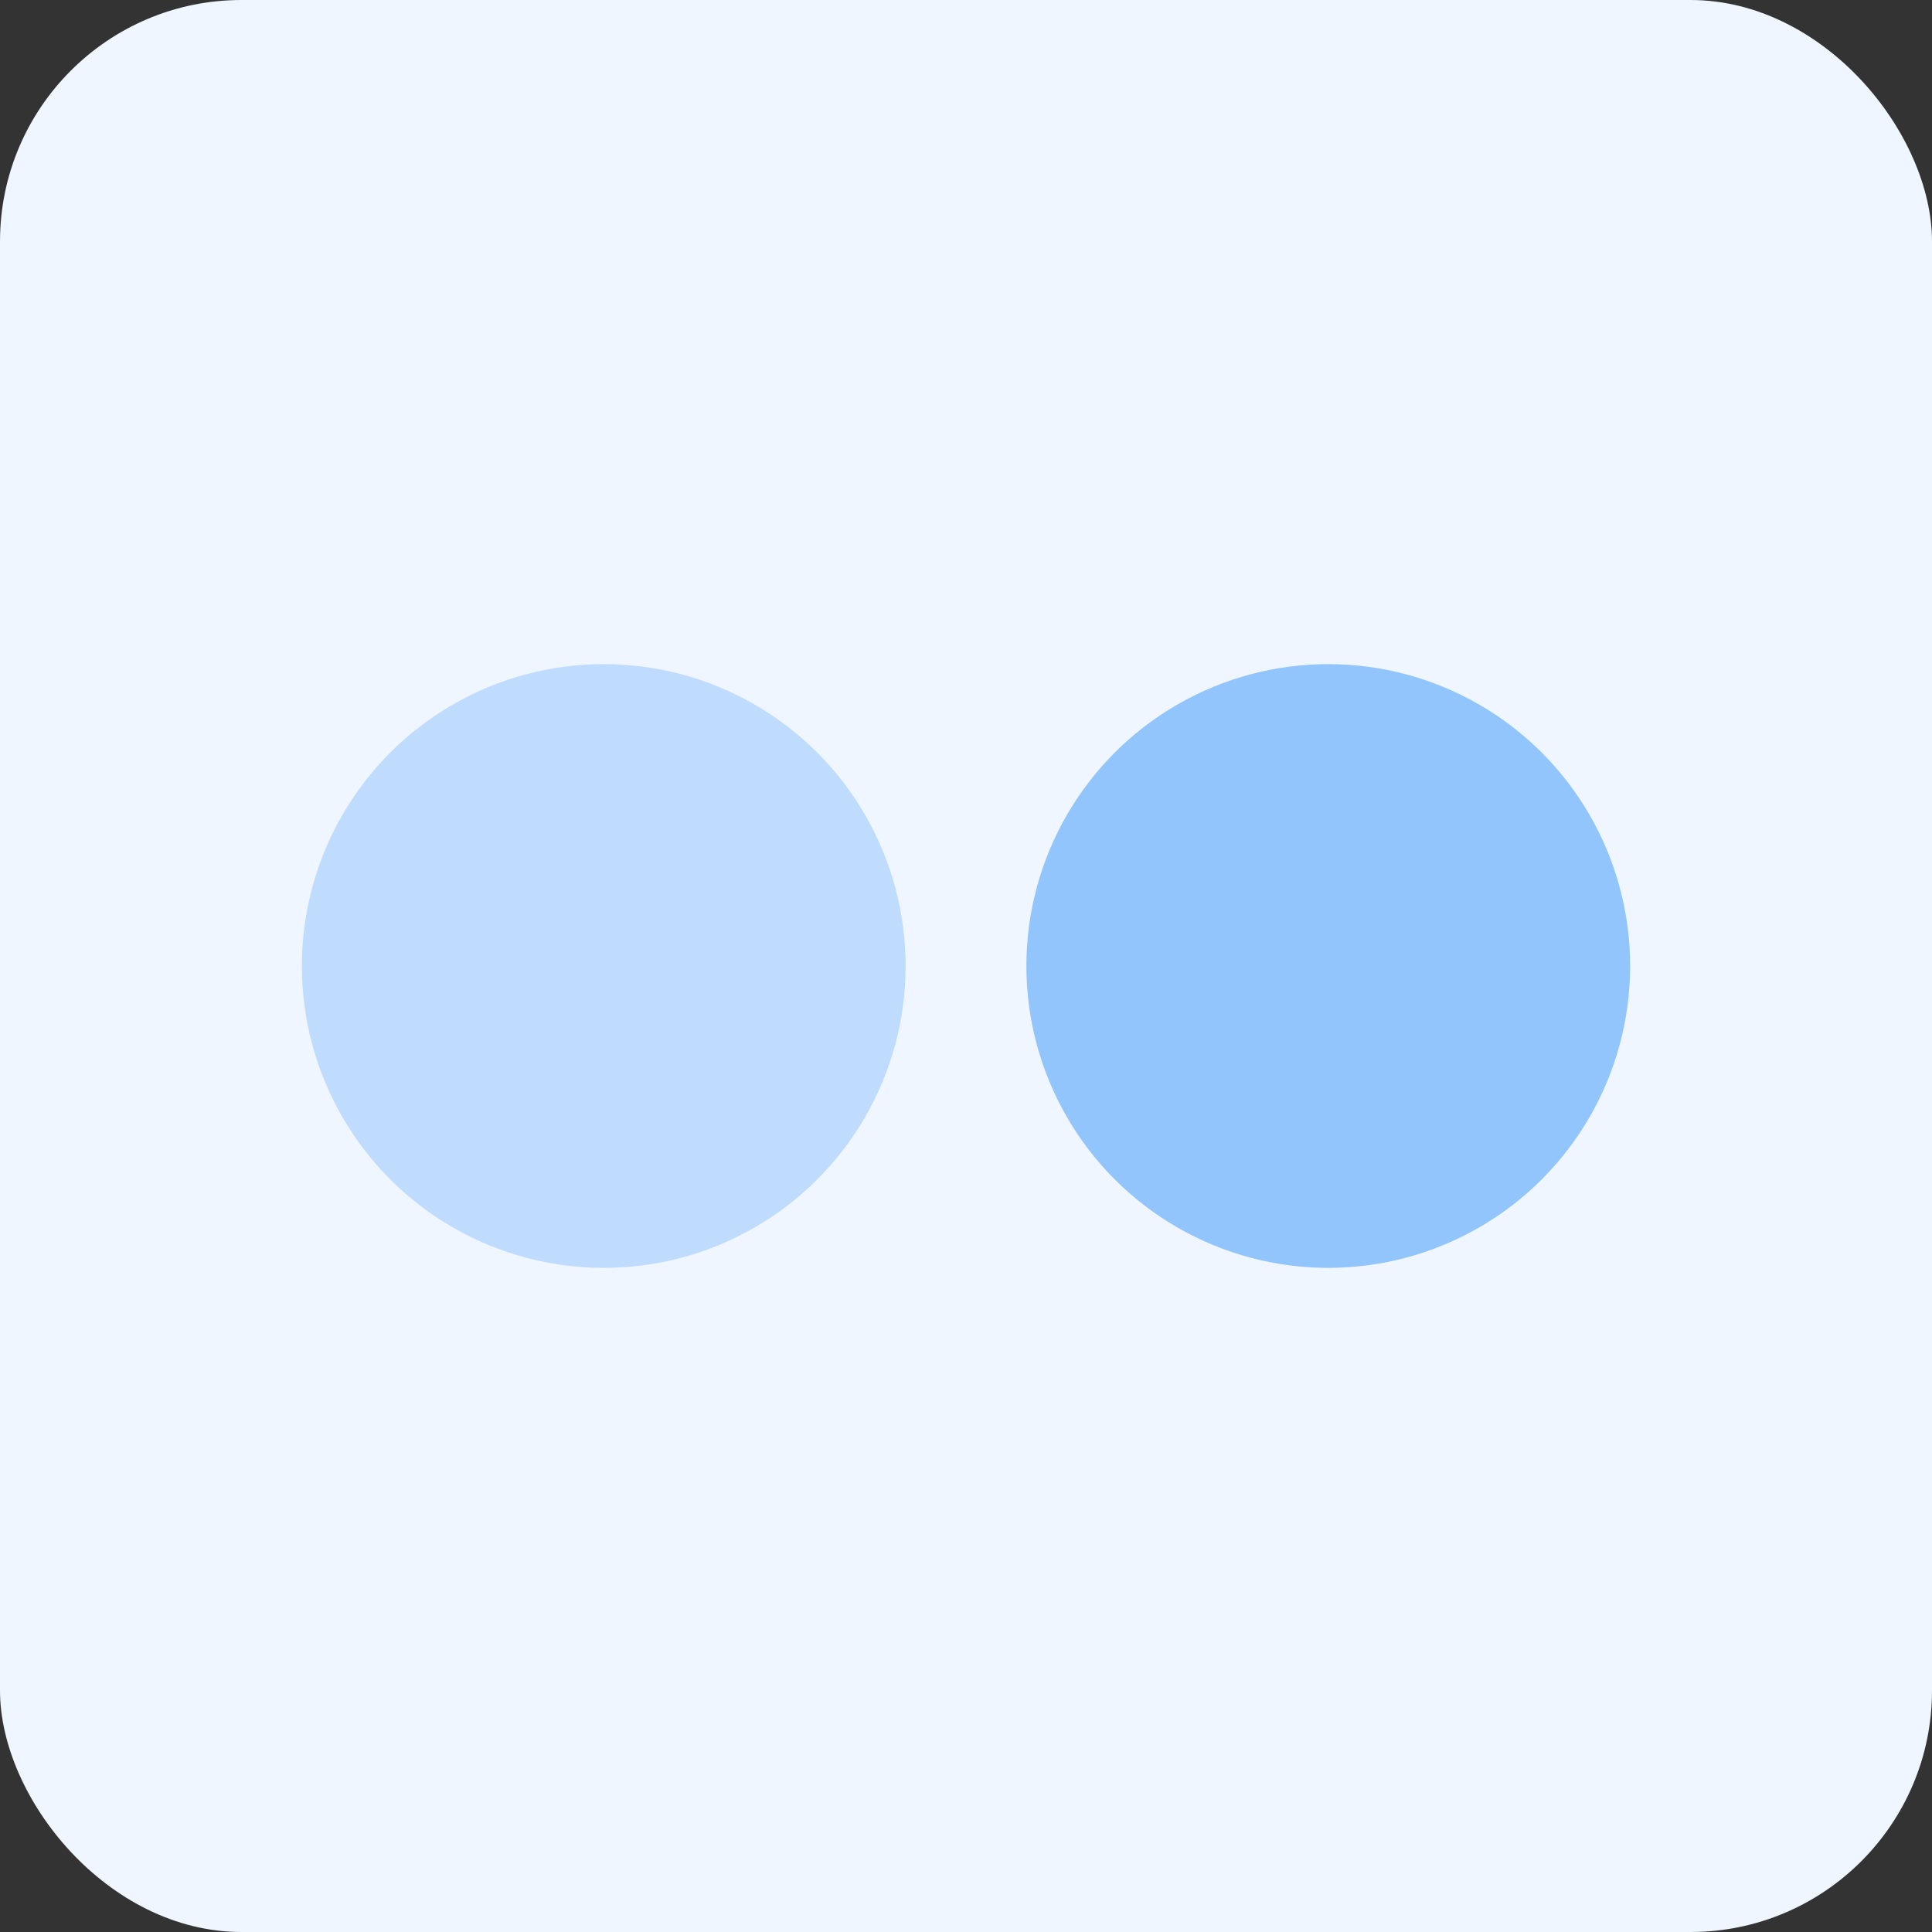 <svg xmlns="http://www.w3.org/2000/svg" viewBox="0 0 64 64" width="64" height="64">
  <rect x="0" y="0" width="64" height="64" fill="#333333" stroke="none"/>
  <rect width="64" height="64" rx="8" fill="#eff6ff"/><circle cx="20" cy="32" r="10" fill="#bfdbfe"/><circle cx="44" cy="32" r="10" fill="#93c5fd"/>
</svg>